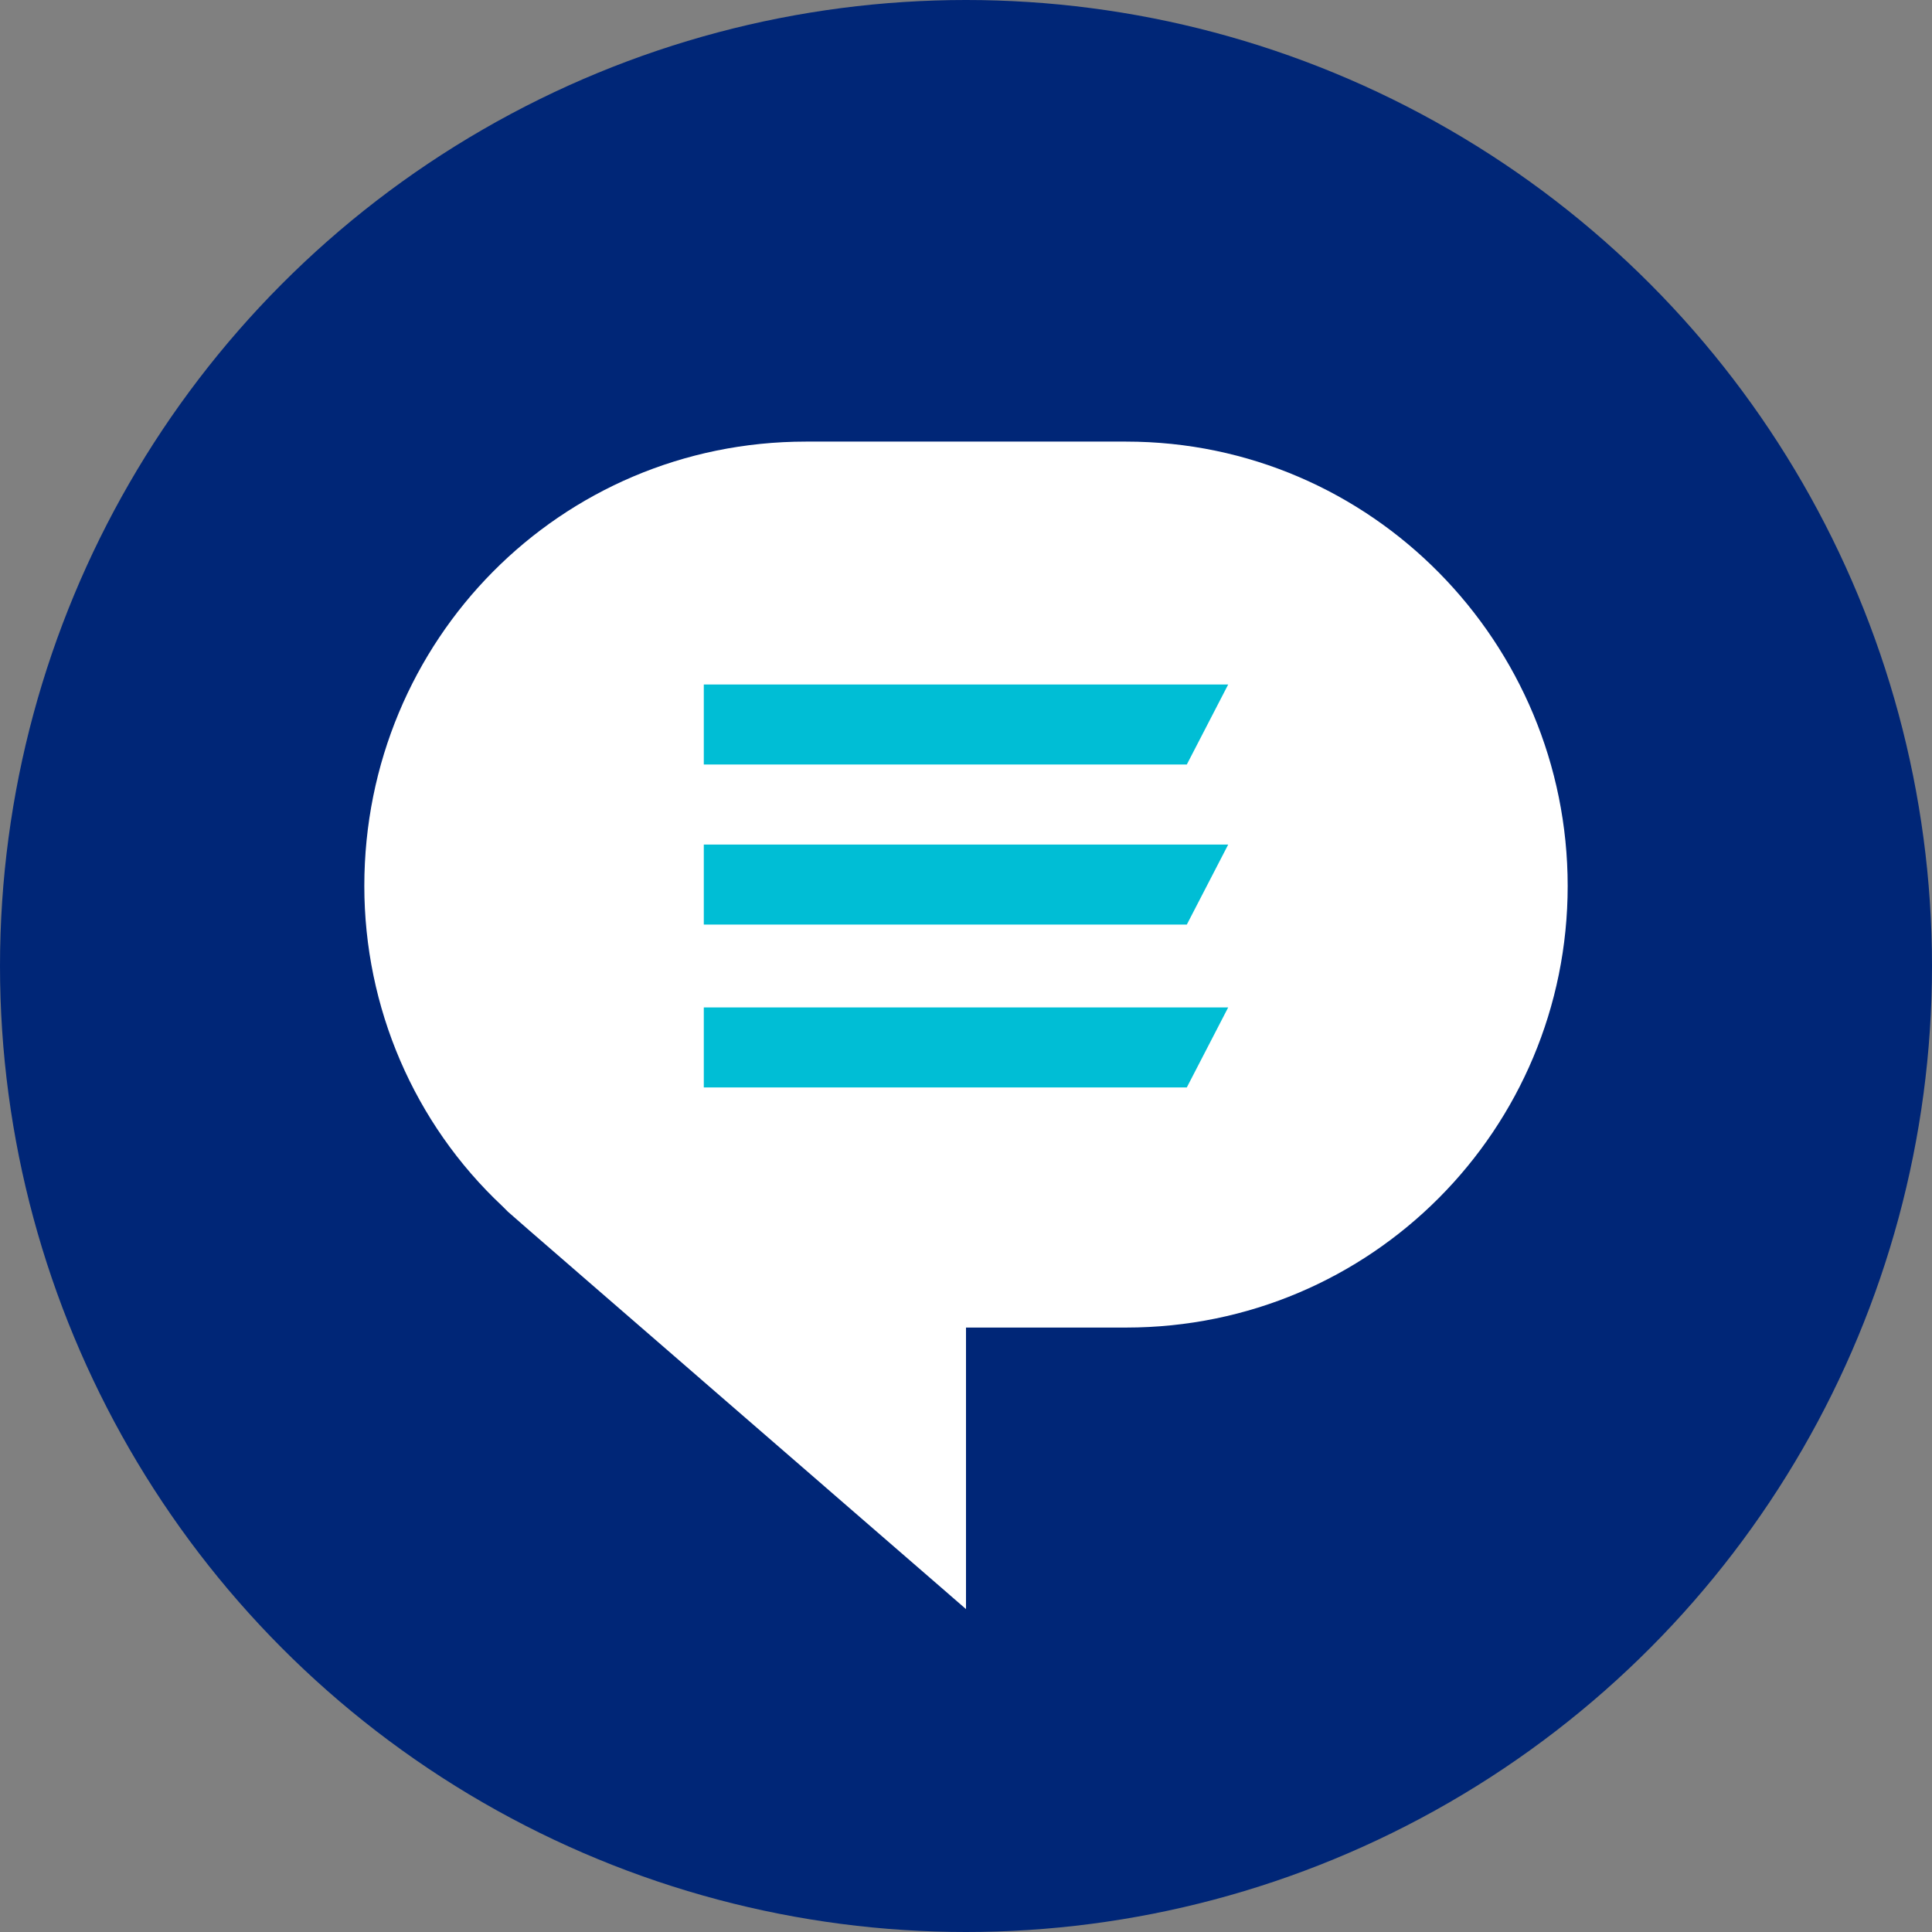 <?xml version="1.0" encoding="utf-8"?>
<!-- Generator: Adobe Illustrator 22.1.0, SVG Export Plug-In . SVG Version: 6.00 Build 0)  -->
<svg version="1.1" id="Ebene_1" xmlns="http://www.w3.org/2000/svg" xmlns:xlink="http://www.w3.org/1999/xlink" x="0px" y="0px"
	 width="70px" height="70px" viewBox="0 0 70 70" style="enable-background:new 0 0 70 70;" xml:space="preserve">
<rect x="0" y="0" width="70" height="70" fill="#808080" stroke="none"/>
<style type="text/css">
	.st0{fill:#002677;}
	.st1{fill:#FFFFFF;}
	.st2{fill:#00BED5;}
</style>
<g>
	<circle class="st0" cx="35" cy="35" r="35"/>
	<path class="st1" d="M40.8,16H29.2c-8.9,0-16,7.2-16,16.1c0,4.4,1.8,8.6,5,11.6l0.2,0.2l0.8,0.7L35,58.3V48.1h5.8
		c8.9,0,16-7.2,16-16S49.7,16,40.8,16z"/>
	<polygon class="st2" points="43,39.4 25.5,39.4 25.5,36.5 44.5,36.5 	"/>
	<polygon class="st2" points="43,33.5 25.5,33.5 25.5,30.6 44.5,30.6 	"/>
	<polygon class="st2" points="43,27.7 25.5,27.7 25.5,24.8 44.5,24.8 	"/>
</g>
</svg>
